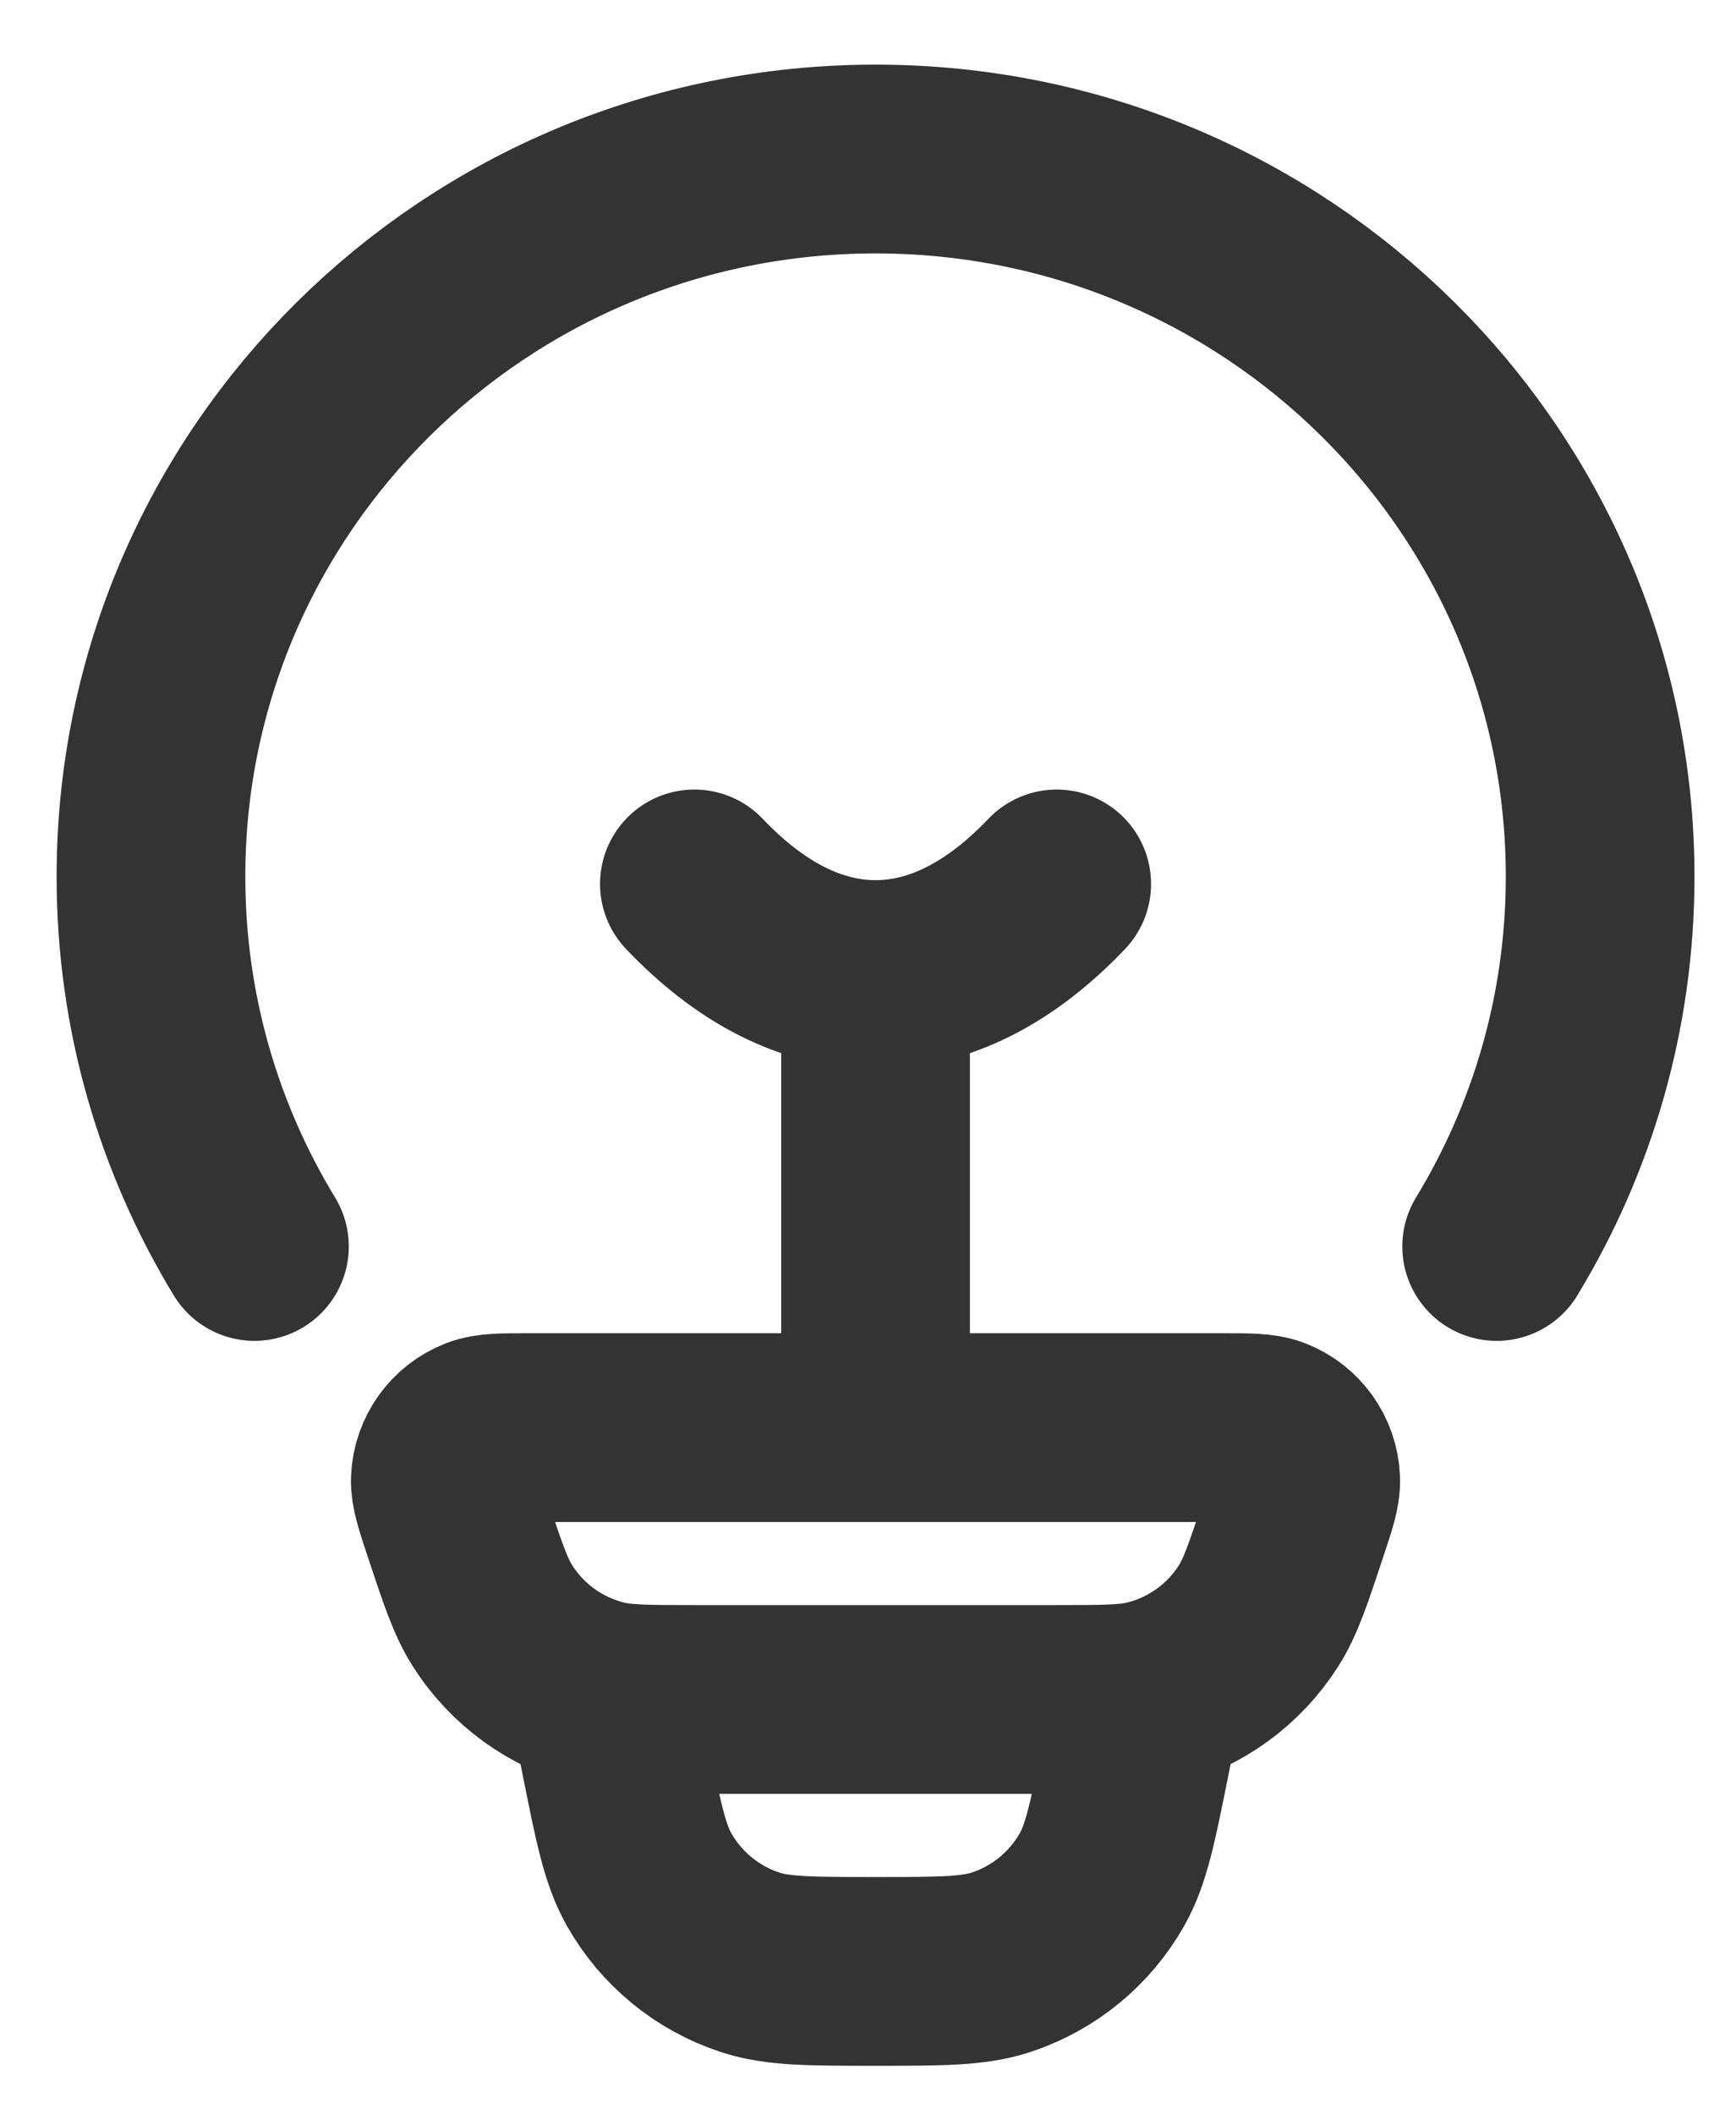 <svg width="23" height="28" viewBox="0 0 23 28" fill="none" xmlns="http://www.w3.org/2000/svg">
<path d="M3.371 16.507C2.501 15.076 2 13.401 2 11.609C2 6.361 6.298 2.106 11.6 2.106C16.902 2.106 21.2 6.361 21.2 11.609C21.2 13.401 20.699 15.076 19.829 16.507" stroke="#333333" stroke-width="2.5" stroke-linecap="round"/>
<path d="M14 11.706C13.265 12.478 12.453 12.906 11.6 12.906C10.747 12.906 9.935 12.478 9.2 11.706" stroke="#333333" stroke-width="2.5" stroke-linecap="round"/>
<path d="M6.059 20.224C5.949 19.892 5.894 19.726 5.9 19.592C5.914 19.307 6.093 19.058 6.358 18.955C6.483 18.906 6.657 18.906 7.006 18.906H16.194C16.543 18.906 16.717 18.906 16.842 18.955C17.107 19.058 17.286 19.307 17.299 19.592C17.306 19.726 17.251 19.892 17.14 20.224C16.937 20.838 16.835 21.144 16.678 21.393C16.349 21.913 15.833 22.286 15.237 22.435C14.952 22.506 14.63 22.506 13.986 22.506H9.214C8.57 22.506 8.248 22.506 7.963 22.435C7.367 22.286 6.851 21.913 6.522 21.393C6.365 21.144 6.263 20.838 6.059 20.224Z" stroke="#333333" stroke-width="2.5"/>
<path d="M15.2 22.507L15.045 23.283C14.875 24.131 14.79 24.555 14.6 24.891C14.306 25.409 13.83 25.8 13.264 25.986C12.898 26.107 12.465 26.107 11.6 26.107C10.735 26.107 10.302 26.107 9.936 25.986C9.37 25.8 8.894 25.409 8.6 24.891C8.41 24.555 8.325 24.131 8.155 23.283L8 22.507" stroke="#333333" stroke-width="2.5"/>
<path d="M11.6 18.306V12.906" stroke="#333333" stroke-width="2.5" stroke-linecap="round" stroke-linejoin="round"/>
</svg>
